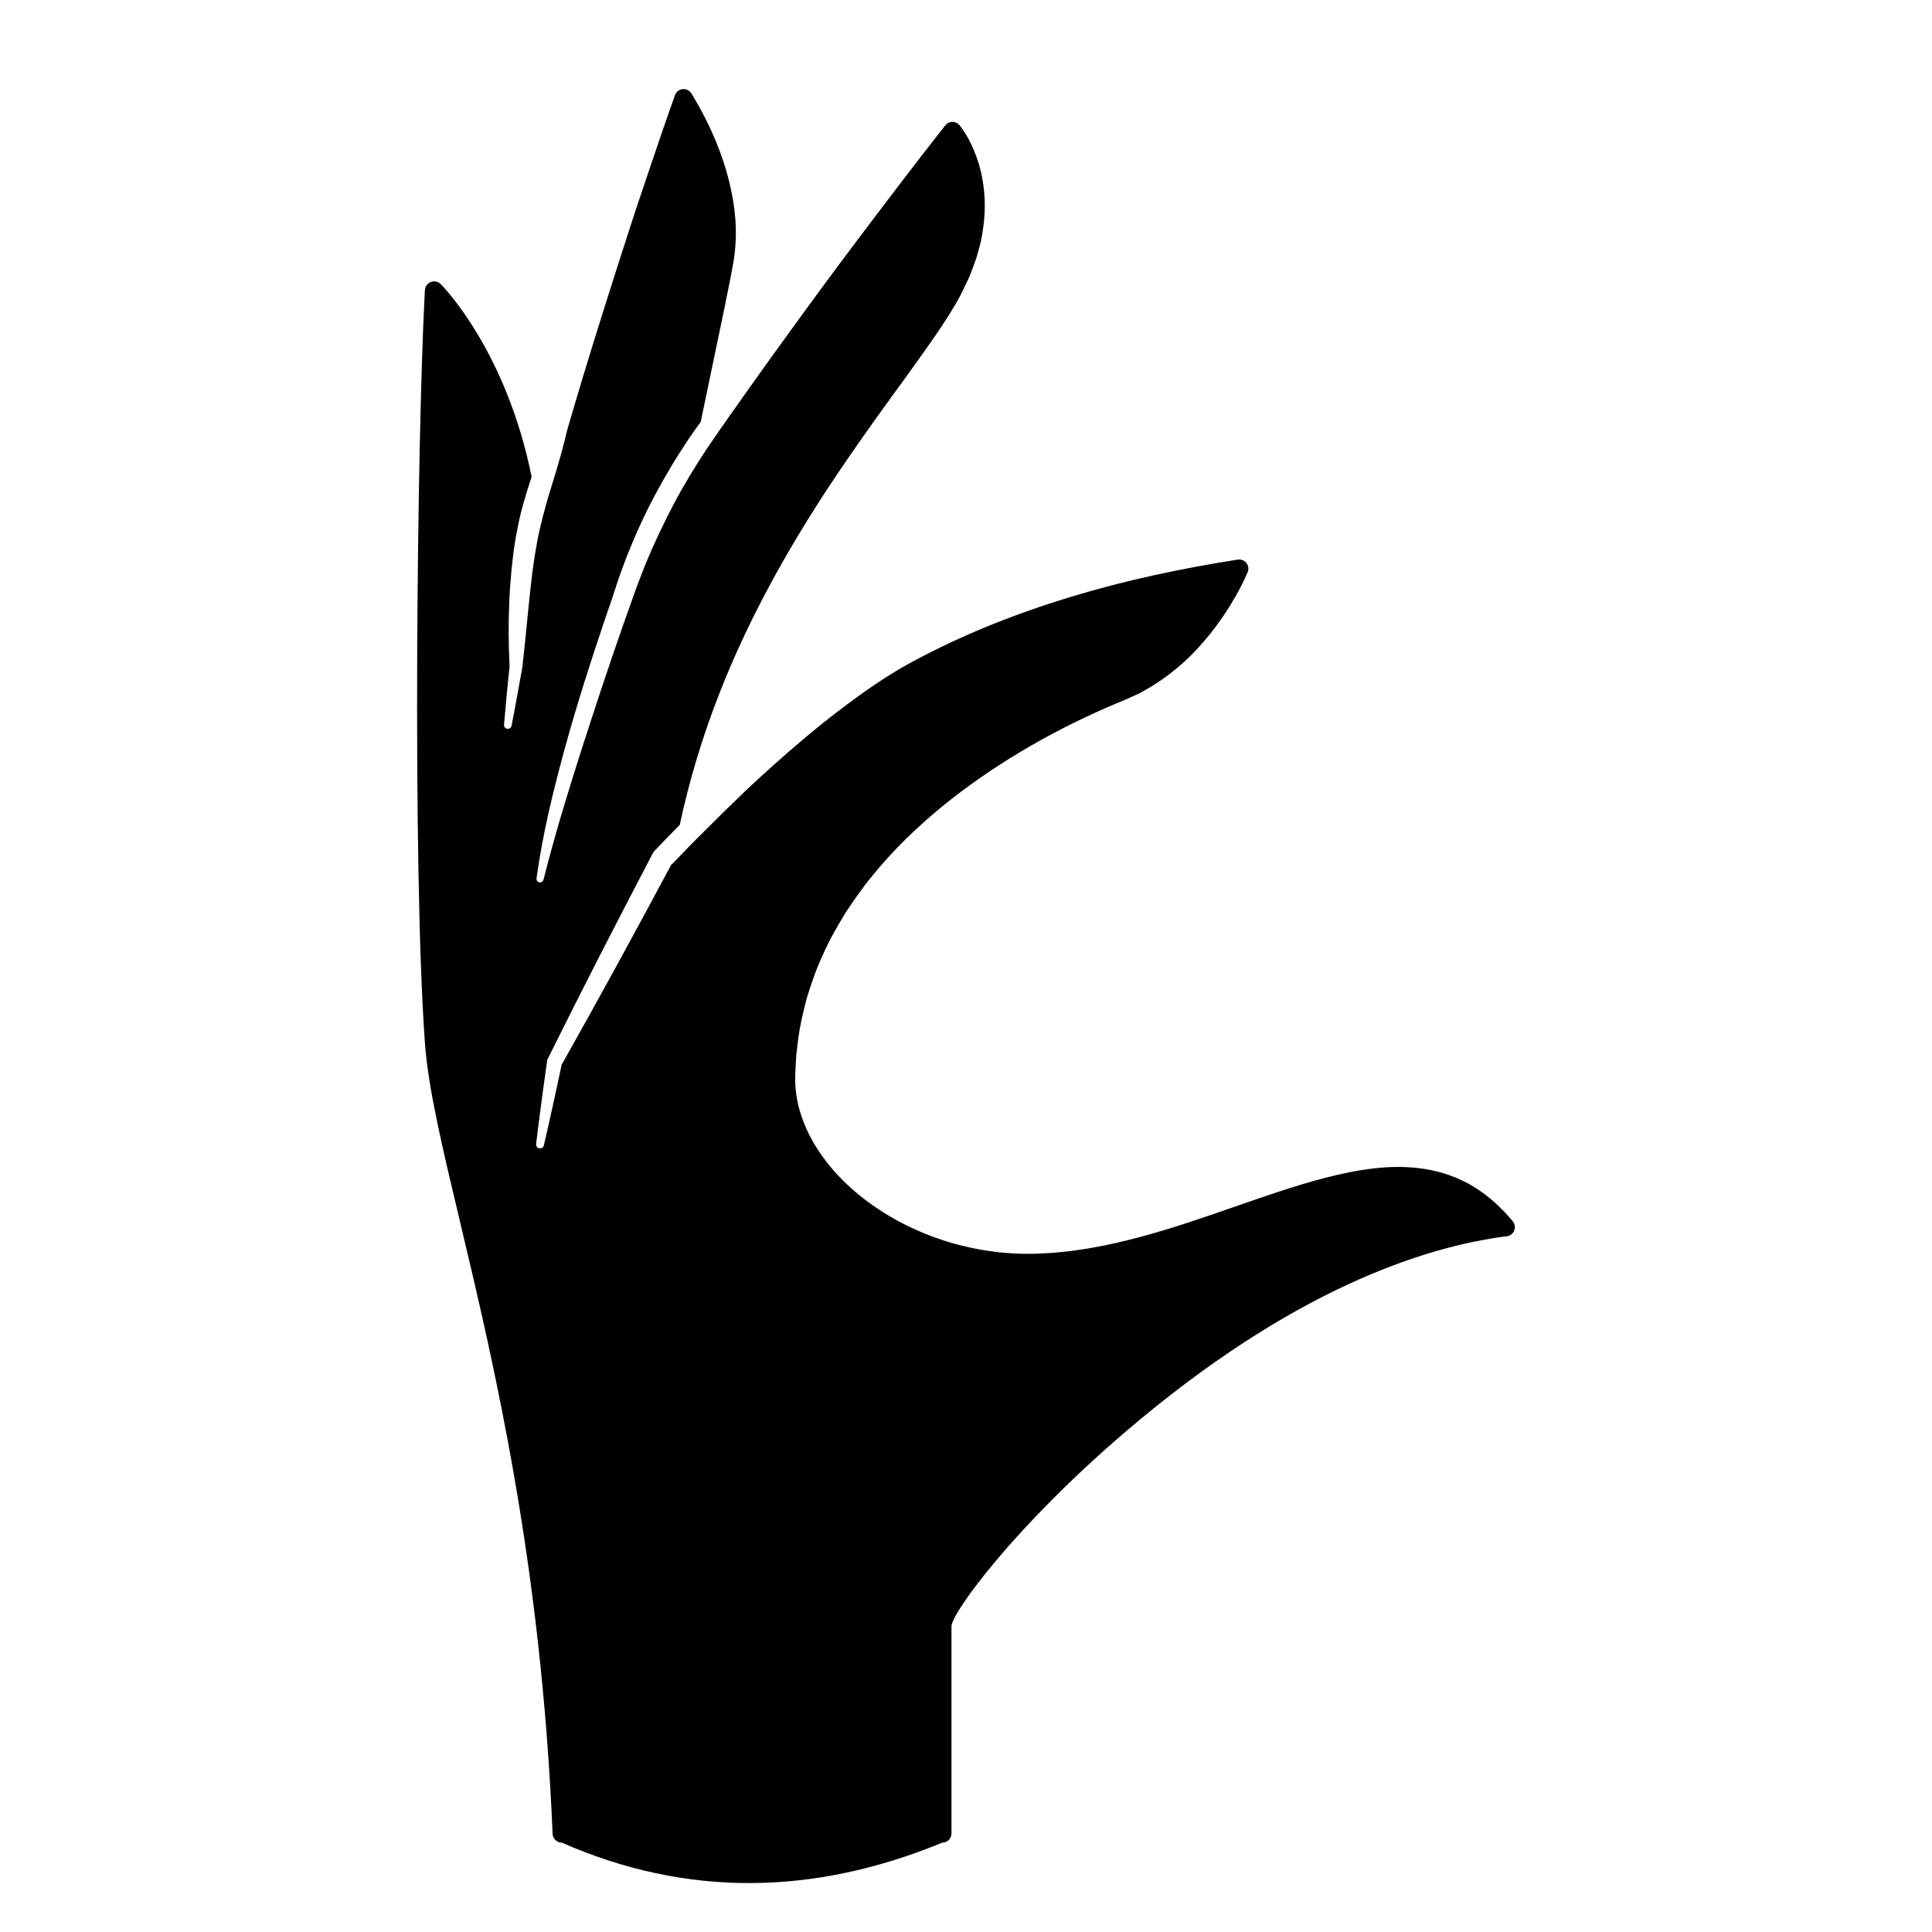 <?xml version="1.0" encoding="UTF-8"?>
<!-- Uploaded to: ICON Repo, www.iconrepo.com, Generator: ICON Repo Mixer Tools -->
<svg fill="#000000" width="800px" height="800px" version="1.1" viewBox="144 144 512 512" xmlns="http://www.w3.org/2000/svg">
 <path d="m545.12 467.98c-0.027-0.051-0.066-0.094-0.098-0.145-0.043-0.066-0.082-0.133-0.133-0.195-0.02-0.02-0.035-0.043-0.055-0.062-0.004-0.004-0.008-0.008-0.012-0.012-2.875-3.445-6.238-6.59-10.148-8.988-3.926-2.43-8.379-4.023-12.898-4.754-4.523-0.742-9.09-0.711-13.512-0.203-4.43 0.5-8.754 1.406-12.996 2.488-8.473 2.207-16.621 5.113-24.738 7.918-8.109 2.824-16.191 5.582-24.383 7.785-4.098 1.074-8.215 2.078-12.367 2.789-2.07 0.418-4.156 0.648-6.234 0.961l-3.129 0.316-1.566 0.152-1.566 0.078c-8.332 0.578-16.691-0.348-24.699-2.613-7.996-2.273-15.617-5.906-22.301-10.793-6.672-4.863-12.414-11.086-16.02-18.348-1.746-3.637-3.016-7.504-3.379-11.465-0.039-0.496-0.109-0.988-0.129-1.48l-0.031-1.484c-0.031-0.984 0.086-2.066 0.117-3.098 0.059-1.043 0.094-2.086 0.168-3.125l0.367-3.106c0.461-4.148 1.406-8.219 2.473-12.246 1.242-3.981 2.594-7.934 4.398-11.707 1.684-3.824 3.812-7.441 5.992-11.016 2.324-3.488 4.723-6.938 7.445-10.145 5.324-6.512 11.457-12.367 17.977-17.742 13.125-10.676 27.926-19.348 43.461-26.164l2.926-1.246c0.984-0.41 1.938-0.77 2.992-1.27l3.09-1.414 2.941-1.684c3.848-2.359 7.394-5.164 10.57-8.309 3.148-3.172 5.973-6.633 8.473-10.297 1.262-1.828 2.41-3.727 3.516-5.648 1.082-1.965 2.082-3.871 3.008-6.055 0.168-0.402 0.238-0.863 0.164-1.328-0.207-1.328-1.453-2.234-2.781-2.027l-0.047 0.008c-14.934 2.34-29.797 5.484-44.316 9.906-14.52 4.41-28.691 10.027-42.121 17.289-6.785 3.676-13.012 8.098-19.055 12.699-6.059 4.59-11.828 9.508-17.473 14.547-2.559 2.277-5.074 4.598-7.562 6.941-1.973 1.891-3.934 3.797-5.887 5.707l-7.027 6.992c-0.746 0.762-1.5 1.52-2.254 2.281-1.367 1.406-2.731 2.816-4.078 4.242 0.004-0.027 0.008-0.051 0.016-0.078-0.117 0.121-0.234 0.242-0.352 0.359l-7.031 13.082-7.293 13.418-7.367 13.375-7.336 13.109c-0.75 3.5-1.473 7.008-2.262 10.5-0.809 3.617-1.586 7.238-2.445 10.848-0.133 0.562-0.699 0.91-1.262 0.777-0.523-0.125-0.859-0.621-0.797-1.141 0.426-3.684 0.934-7.352 1.41-11.027 0.469-3.676 1.008-7.34 1.516-11.008 0.023-0.172 0.074-0.332 0.145-0.477l0.055-0.109 6.828-13.664 6.918-13.617 6.992-13.574 7.055-13.543c0.117-0.223 0.262-0.426 0.426-0.602l0.016-0.016c2.234-2.371 4.445-4.656 6.711-6.922 2.574-12.074 6.191-23.934 10.738-35.434 6.762-17.203 15.594-33.562 25.551-49.199 4.969-7.832 10.273-15.457 15.68-23.031 5.41-7.578 11.004-15.031 16.324-22.82 0.664-0.977 1.324-1.953 1.965-2.957 0.652-0.988 1.289-1.992 1.906-3.023 1.262-2.023 2.43-4.168 3.438-6.371l0.785-1.645 0.391-0.82c0.117-0.281 0.219-0.57 0.328-0.855l1.281-3.43c0.414-1.148 0.672-2.356 1.016-3.531 0.148-0.594 0.348-1.176 0.453-1.785l0.32-1.82c0.859-4.848 0.91-9.898-0.043-14.801-0.43-2.457-1.207-4.852-2.144-7.176l-0.766-1.723-0.875-1.68c-0.332-0.547-0.637-1.098-0.996-1.637-0.367-0.555-0.691-1.039-1.199-1.668l-0.008-0.012c-0.109-0.133-0.242-0.266-0.383-0.375-1.047-0.824-2.566-0.645-3.391 0.406l-0.047 0.062c-7.879 10.008-15.555 20.145-23.219 30.301-7.676 10.148-15.152 20.441-22.605 30.762-2.766 3.844-5.519 7.699-8.254 11.57-0.875 1.277-1.758 2.508-2.637 3.727-2.156 3.07-4.285 6.156-6.406 9.254-3.184 4.789-6.164 9.707-8.844 14.785-2.691 5.129-5.18 10.367-7.394 15.727-1.043 2.707-2.152 5.379-3.094 8.156l-2.957 8.316c-3.887 11.09-7.562 22.262-11.16 33.445-1.797 5.594-3.508 11.211-5.203 16.832-1.641 5.637-3.227 11.281-4.656 16.977l-0.004 0.012c-0.129 0.504-0.641 0.812-1.145 0.684-0.473-0.117-0.77-0.57-0.703-1.043 1.602-11.773 4.449-23.297 7.57-34.699 3.137-11.406 6.75-22.66 10.531-33.859l1.438-4.199 0.363-1.043 0.344-1.027 0.695-2.117c0.883-2.832 1.945-5.637 3-8.438 2.215-5.562 4.68-11.035 7.516-16.316 2.82-5.285 5.918-10.426 9.285-15.371 0.91-1.332 1.848-2.644 2.797-3.941 0.164-0.801 0.316-1.602 0.484-2.406l5.836-28.016 1.414-7.035 0.668-3.547 0.32-1.789 0.258-1.887c0.277-2.516 0.395-5.047 0.246-7.547-0.023-1.258-0.191-2.492-0.293-3.734-0.18-1.23-0.316-2.473-0.562-3.688-1.789-9.781-5.738-18.938-10.824-27.293l-0.004-0.004c-0.277-0.48-0.723-0.871-1.285-1.074-1.262-0.453-2.652 0.207-3.102 1.469l-0.039 0.105c-2.207 6.176-4.32 12.367-6.414 18.574-2.086 6.207-4.207 12.402-6.195 18.641-4.019 12.465-7.992 24.945-11.789 37.484-1.406 4.629-2.766 9.27-4.125 13.914-1.059 4.566-2.34 9.09-3.723 13.496-0.5 1.574-0.973 3.129-1.43 4.684-0.453 1.648-0.91 3.293-1.352 4.945-0.535 2.106-1.031 4.219-1.43 6.363l-0.703 4.066-0.586 4.109c-0.32 2.758-0.656 5.519-0.926 8.309-0.594 5.559-1.059 11.164-1.73 16.77l-0.016 0.184c-0.922 5.164-1.84 10.332-2.856 15.484-0.105 0.547-0.637 0.898-1.184 0.793-0.508-0.102-0.852-0.566-0.809-1.07 0.426-5.18 0.945-10.344 1.465-15.512-0.277-5.668-0.332-11.34-0.07-17.031 0.094-2.848 0.328-5.703 0.594-8.555l0.48-4.289c0.207-1.43 0.395-2.863 0.652-4.289 0.527-2.848 1.09-5.715 1.883-8.508 0.707-2.559 1.492-5.07 2.312-7.527-6.68-33.113-23.191-50.164-24.082-51.059-0.684-0.691-1.711-0.91-2.621-0.566-0.91 0.348-1.527 1.195-1.582 2.164-2.078 38.445-3.363 152.57 0.004 199.48 0.855 11.898 4.539 27.387 9.207 46.992 9.125 38.336 21.621 90.84 24.633 162.61 0.055 1.316 1.141 2.356 2.457 2.356 33.055 14.496 66.668 14.039 100.79 0 1.359 0 2.461-1.102 2.461-2.461v-54.961c0.238-3.699 16.695-26.316 46.125-51.484 44.074-37.691 79.098-48.969 100.79-51.777 0.527-0.016 1.055-0.191 1.492-0.559 0.945-0.766 1.148-2.094 0.555-3.113z"/>
</svg>